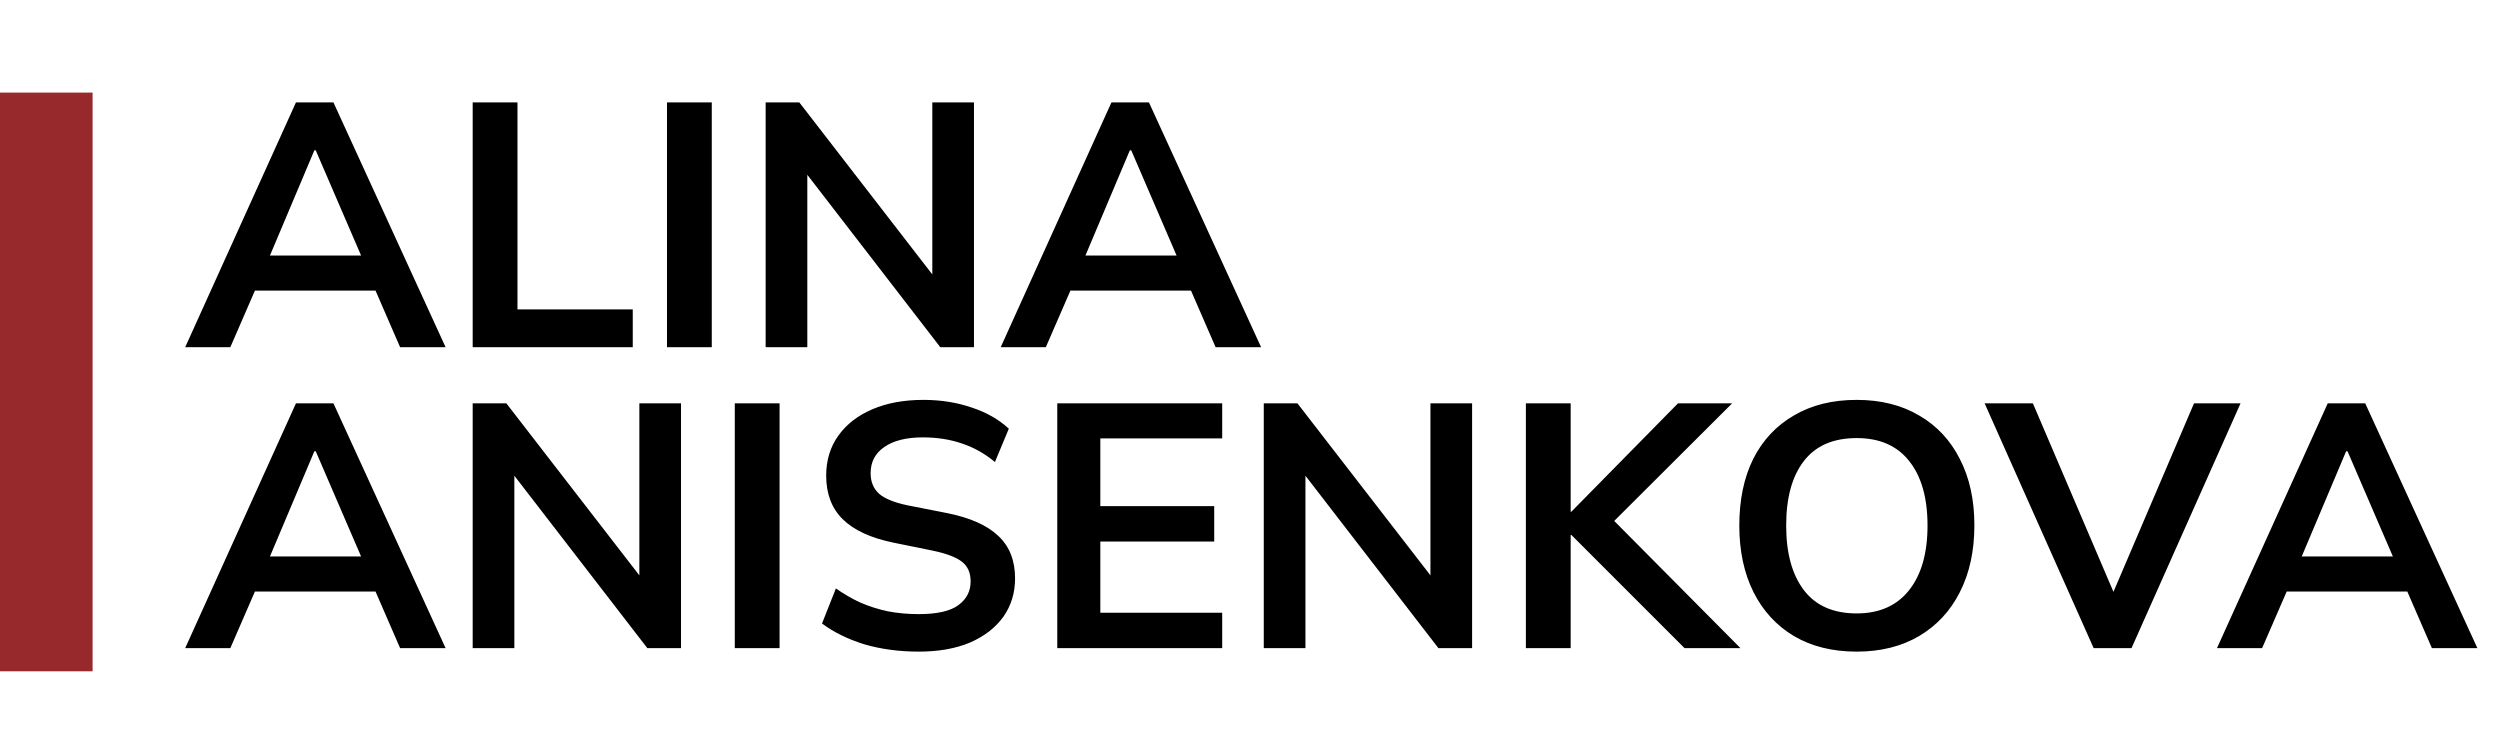 <?xml version="1.0" encoding="UTF-8"?> <svg xmlns="http://www.w3.org/2000/svg" width="108" height="32" viewBox="0 0 108 32" fill="none"><path d="M8 15L12.785 4.425H14.405L19.25 15H17.285L15.995 12.03L16.775 12.555H10.43L11.24 12.03L9.95 15H8ZM13.58 6.495L11.465 11.505L11.075 11.04H16.115L15.8 11.505L13.64 6.495H13.58ZM20.42 15V4.425H22.355V13.365H27.335V15H20.42ZM28.814 15V4.425H30.749V15H28.814ZM33.076 15V4.425H34.531L40.666 12.36H40.276V4.425H42.076V15H40.621L34.501 7.065H34.876V15H33.076ZM43.23 15L48.014 4.425H49.635L54.48 15H52.514L51.224 12.03L52.005 12.555H45.66L46.469 12.03L45.179 15H43.23ZM48.809 6.495L46.694 11.505L46.304 11.04H51.344L51.029 11.505L48.87 6.495H48.809Z" fill="black"></path><path d="M8 28L12.785 17.425H14.405L19.25 28H17.285L15.995 25.03L16.775 25.555H10.43L11.24 25.03L9.95 28H8ZM13.58 19.495L11.465 24.505L11.075 24.04H16.115L15.8 24.505L13.64 19.495H13.58ZM20.42 28V17.425H21.875L28.01 25.36H27.62V17.425H29.42V28H27.965L21.845 20.065H22.22V28H20.42ZM31.743 28V17.425H33.678V28H31.743ZM39.696 28.15C38.846 28.15 38.061 28.045 37.341 27.835C36.631 27.615 36.021 27.315 35.511 26.935L36.111 25.42C36.451 25.66 36.806 25.865 37.176 26.035C37.546 26.195 37.941 26.32 38.361 26.41C38.781 26.49 39.226 26.53 39.696 26.53C40.486 26.53 41.056 26.4 41.406 26.14C41.756 25.88 41.931 25.54 41.931 25.12C41.931 24.75 41.811 24.47 41.571 24.28C41.331 24.08 40.901 23.915 40.281 23.785L38.586 23.44C37.616 23.24 36.891 22.905 36.411 22.435C35.931 21.965 35.691 21.335 35.691 20.545C35.691 19.885 35.866 19.31 36.216 18.82C36.566 18.33 37.056 17.95 37.686 17.68C38.316 17.41 39.051 17.275 39.891 17.275C40.641 17.275 41.336 17.385 41.976 17.605C42.616 17.815 43.151 18.12 43.581 18.52L42.981 19.96C42.551 19.6 42.081 19.335 41.571 19.165C41.061 18.985 40.491 18.895 39.861 18.895C39.151 18.895 38.596 19.035 38.196 19.315C37.806 19.585 37.611 19.96 37.611 20.44C37.611 20.81 37.731 21.105 37.971 21.325C38.221 21.545 38.641 21.715 39.231 21.835L40.911 22.165C41.911 22.365 42.651 22.695 43.131 23.155C43.611 23.605 43.851 24.215 43.851 24.985C43.851 25.615 43.681 26.17 43.341 26.65C43.001 27.12 42.521 27.49 41.901 27.76C41.281 28.02 40.546 28.15 39.696 28.15ZM45.674 28V17.425H52.799V18.94H47.534V21.865H52.454V23.395H47.534V26.47H52.799V28H45.674ZM54.595 28V17.425H56.05L62.185 25.36H61.795V17.425H63.595V28H62.14L56.02 20.065H56.395V28H54.595ZM65.918 28V17.425H67.853V22.105H67.883L72.488 17.425H74.828L69.308 22.93L69.323 22.09L75.188 28H72.773L67.883 23.11H67.853V28H65.918ZM75.138 22.705C75.138 21.595 75.338 20.635 75.739 19.825C76.148 19.015 76.734 18.39 77.493 17.95C78.254 17.5 79.159 17.275 80.209 17.275C81.249 17.275 82.148 17.5 82.909 17.95C83.668 18.39 84.254 19.015 84.663 19.825C85.084 20.635 85.293 21.59 85.293 22.69C85.293 23.8 85.084 24.765 84.663 25.585C84.254 26.395 83.668 27.025 82.909 27.475C82.148 27.925 81.249 28.15 80.209 28.15C79.159 28.15 78.254 27.925 77.493 27.475C76.743 27.025 76.163 26.395 75.754 25.585C75.344 24.765 75.138 23.805 75.138 22.705ZM77.163 22.705C77.163 23.895 77.418 24.825 77.928 25.495C78.439 26.165 79.198 26.5 80.209 26.5C81.189 26.5 81.944 26.165 82.474 25.495C83.004 24.825 83.269 23.895 83.269 22.705C83.269 21.505 83.004 20.575 82.474 19.915C81.954 19.255 81.198 18.925 80.209 18.925C79.198 18.925 78.439 19.255 77.928 19.915C77.418 20.575 77.163 21.505 77.163 22.705ZM90.446 28L85.736 17.425H87.821L91.616 26.305H90.986L94.781 17.425H96.791L92.081 28H90.446ZM95.773 28L100.558 17.425H102.178L107.023 28H105.058L103.768 25.03L104.548 25.555H98.203L99.013 25.03L97.723 28H95.773ZM101.353 19.495L99.238 24.505L98.848 24.04H103.888L103.573 24.505L101.413 19.495H101.353Z" fill="black"></path><rect y="4" width="4" height="25" fill="#97282B"></rect></svg> 